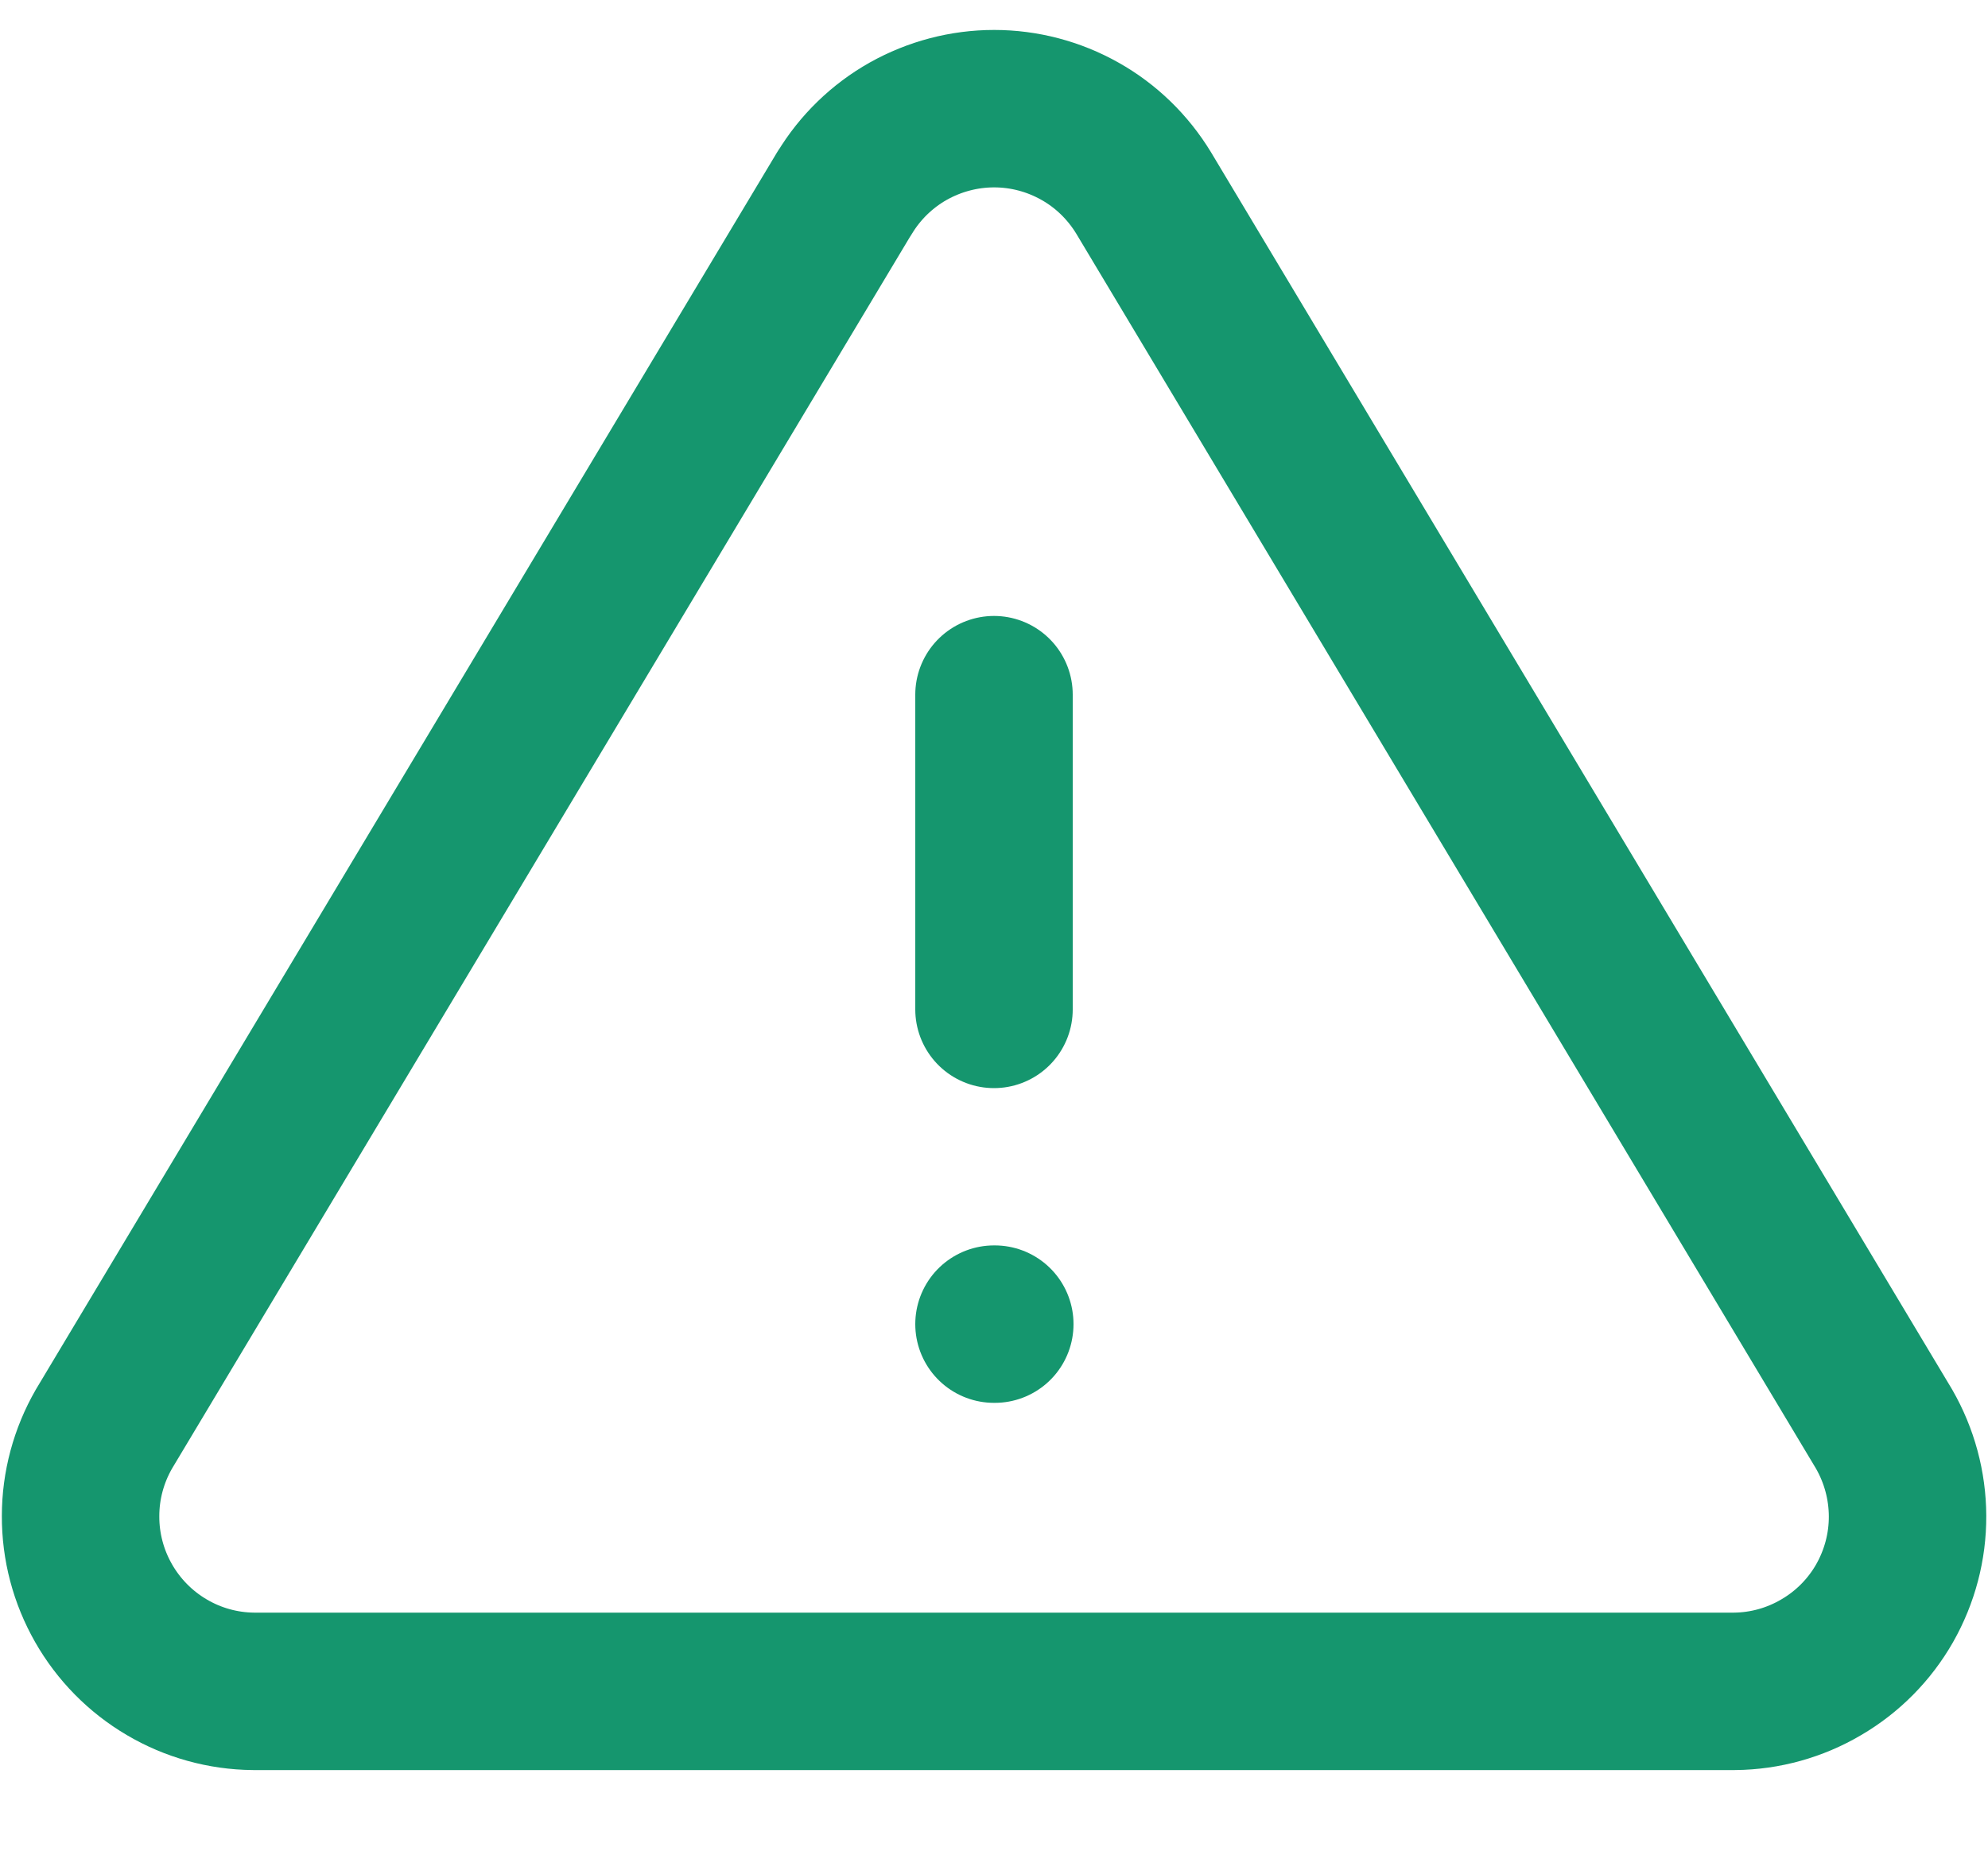 <svg width="15" height="14" viewBox="0 0 15 14" fill="none" xmlns="http://www.w3.org/2000/svg">
<path d="M7.5 9.992H7.506M7.5 5.242V7.617M6.372 1.456L0.784 10.784C0.669 10.984 0.608 11.21 0.608 11.44C0.607 11.671 0.667 11.897 0.781 12.097C0.895 12.297 1.059 12.464 1.258 12.581C1.456 12.698 1.682 12.761 1.912 12.763H13.088C13.318 12.761 13.544 12.698 13.742 12.581C13.941 12.465 14.106 12.298 14.22 12.098C14.334 11.897 14.394 11.671 14.393 11.44C14.392 11.21 14.331 10.984 14.216 10.784L8.629 1.456C8.511 1.262 8.346 1.101 8.148 0.99C7.951 0.879 7.728 0.82 7.501 0.82C7.274 0.82 7.051 0.879 6.853 0.99C6.656 1.101 6.49 1.262 6.373 1.456" stroke="#15966E" stroke-width="1.188" stroke-miterlimit="10" stroke-linecap="round" stroke-linejoin="round"/>
</svg>
